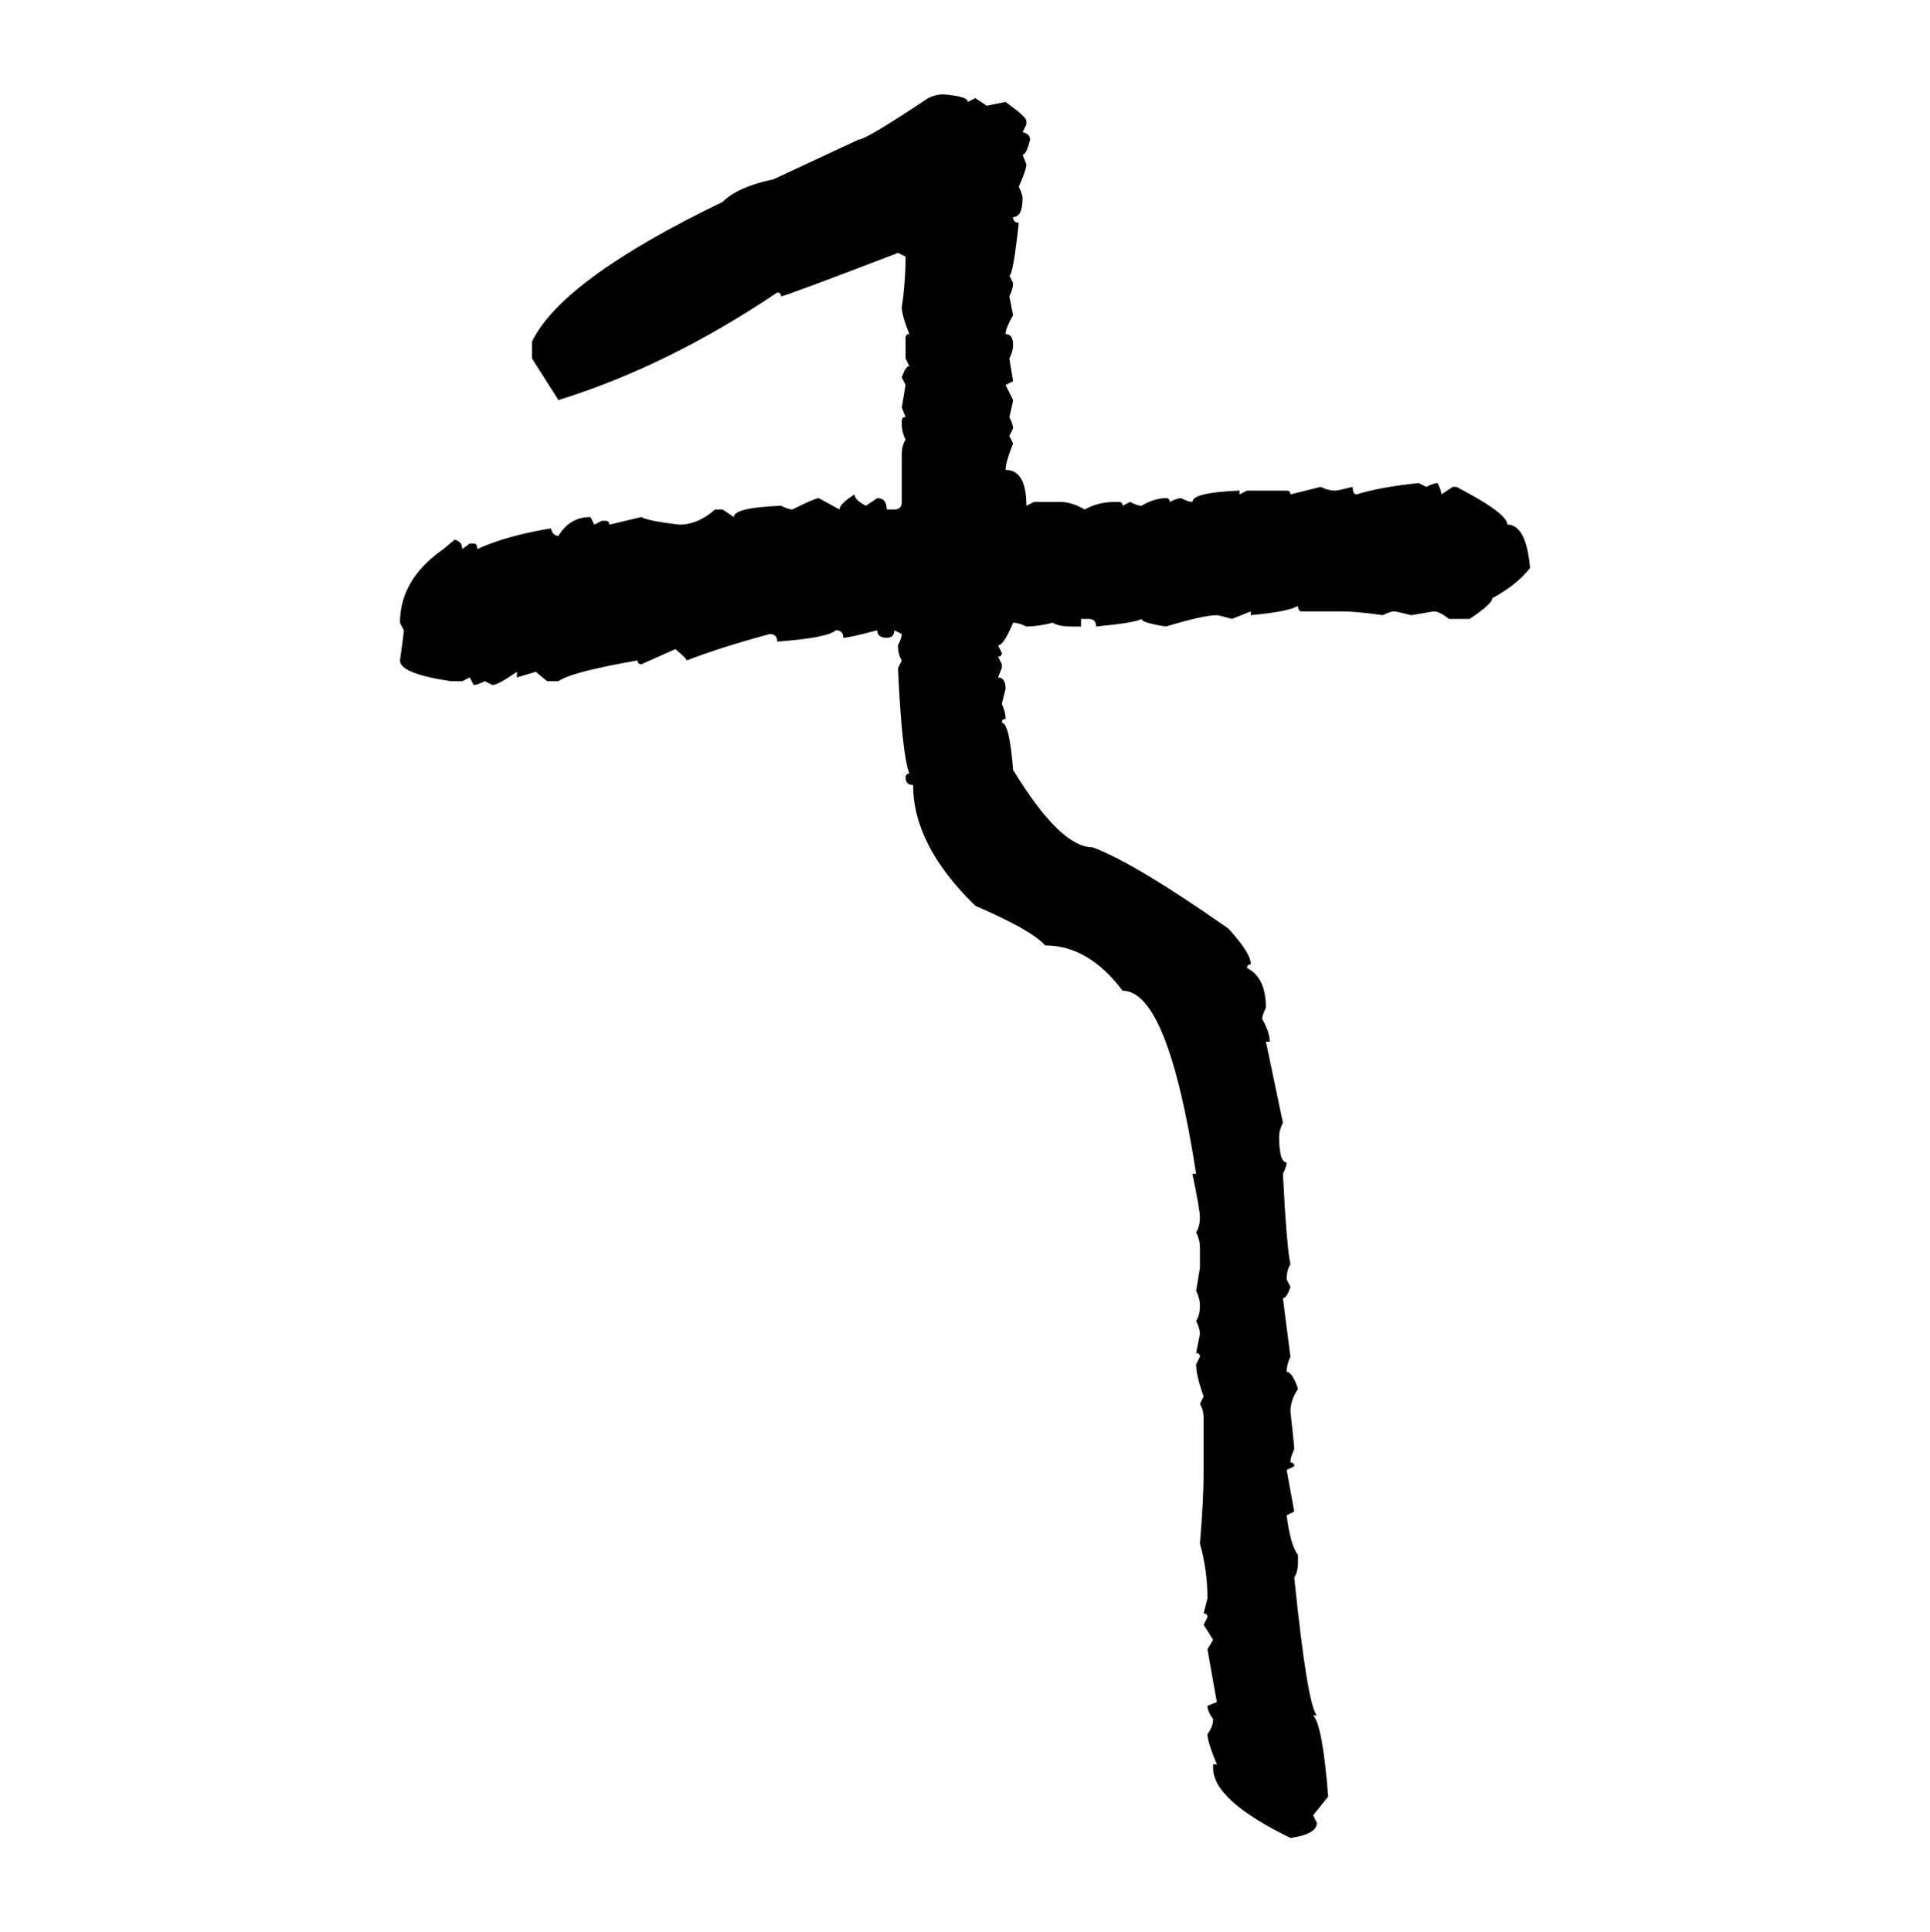 <svg xmlns="http://www.w3.org/2000/svg" xmlns:xlink="http://www.w3.org/1999/xlink" width="299.707" height="300"><path d="M146.48 14.65L146.48 14.65Q150.29 14.94 150.29 15.82L150.29 15.82L151.46 15.23L153.22 16.41L156.15 15.82Q159.38 18.16 159.38 18.75L159.38 18.75L159.38 19.34L158.79 20.51Q159.96 20.80 159.96 21.68L159.96 21.68Q159.38 24.02 158.79 24.02L158.79 24.02L159.38 25.49Q159.38 26.37 158.20 29.00L158.20 29.00Q158.79 30.18 158.79 30.76L158.79 30.76Q158.79 33.69 157.32 33.69L157.32 33.69Q157.32 34.57 158.20 34.57L158.20 34.57Q157.32 42.77 156.74 42.77L156.74 42.77L157.32 43.95Q157.32 44.82 156.74 46.00L156.74 46.00L157.32 48.93Q156.15 50.98 156.15 51.86L156.15 51.86Q157.32 51.86 157.32 53.61L157.32 53.61Q157.32 54.49 156.74 55.66L156.74 55.66L157.32 59.18L156.15 59.77L157.32 62.11Q157.32 62.40 156.74 64.75L156.74 64.75Q157.32 65.92 157.32 66.50L157.32 66.50L156.74 67.68L157.32 68.85Q156.15 71.78 156.15 72.95L156.15 72.95Q159.38 72.95 159.38 78.52L159.38 78.52L160.55 77.93L164.65 77.93Q166.41 77.93 168.46 79.10L168.46 79.10Q170.51 77.93 173.14 77.93L173.14 77.93L173.73 77.93Q174.32 77.93 174.32 78.52L174.32 78.52L175.49 77.93Q176.66 78.52 177.25 78.52L177.25 78.52Q179.30 77.34 181.05 77.34L181.05 77.34Q181.64 77.34 181.64 77.93L181.64 77.93Q182.81 77.34 183.40 77.34L183.40 77.34Q184.57 77.93 185.16 77.93L185.16 77.93Q185.16 76.46 192.48 76.17L192.48 76.17L192.48 76.76L193.65 76.17L199.80 76.17Q200.39 76.17 200.39 76.76L200.39 76.76L205.08 75.59Q206.25 76.17 207.42 76.17L207.42 76.17Q207.71 76.17 210.06 75.59L210.06 75.59Q210.06 76.76 210.64 76.76L210.64 76.76Q214.45 75.59 220.31 75L220.31 75L221.48 75.59Q222.66 75 223.24 75L223.24 75Q223.83 76.17 223.83 76.76L223.83 76.76L225.59 75.59L226.17 75.59Q234.08 79.69 234.08 81.45L234.08 81.45Q237.01 81.45 237.60 88.18L237.60 88.18Q235.55 90.82 231.74 92.87L231.74 92.87Q231.74 93.75 228.22 96.09L228.22 96.09L225 96.09Q223.54 94.92 222.66 94.92L222.66 94.92L219.14 95.51Q216.80 94.92 216.50 94.92L216.50 94.92Q215.92 94.92 214.75 95.51L214.75 95.51Q210.64 94.92 208.30 94.92L208.30 94.92L202.15 94.92Q201.56 94.92 201.56 94.04L201.56 94.04Q200.39 94.92 194.24 95.51L194.24 95.51L194.24 94.92L191.31 96.09Q189.26 95.51 188.96 95.51L188.96 95.51Q186.91 95.51 181.05 97.27L181.05 97.27Q177.25 96.68 177.25 96.09L177.25 96.09Q176.37 96.68 170.21 97.27L170.21 97.27Q170.21 96.09 169.04 96.09L169.04 96.09L167.87 96.09L167.87 97.27L166.41 97.27Q164.36 97.27 163.48 96.68L163.48 96.68Q161.13 97.27 159.38 97.27L159.38 97.27Q158.20 96.68 157.32 96.68L157.32 96.68Q155.86 100.20 154.98 100.20L154.98 100.20L155.57 101.37Q155.57 101.95 154.98 101.95L154.98 101.95L155.57 103.13L155.57 103.71L154.98 105.18Q156.15 105.18 156.15 106.93L156.15 106.93L155.57 109.28Q156.15 110.45 156.15 111.62L156.15 111.62Q155.57 111.62 155.57 112.21L155.57 112.21Q156.74 112.21 157.32 119.53L157.32 119.53Q164.65 131.54 169.63 131.54L169.63 131.54Q176.07 133.89 190.72 144.14L190.72 144.14Q194.24 147.95 194.24 149.71L194.24 149.71Q193.65 149.71 193.65 150.29L193.65 150.29Q196.58 151.76 196.58 156.45L196.58 156.45Q196.00 157.62 196.00 158.20L196.00 158.20Q197.17 160.25 197.17 161.72L197.17 161.72L196.58 161.72L199.22 174.32Q198.63 175.49 198.63 176.37L198.63 176.37Q198.63 180.47 199.80 180.47L199.80 180.47Q199.80 181.05 199.22 182.23L199.22 182.23Q199.80 193.65 200.39 196.29L200.39 196.29Q199.80 197.17 199.80 198.63L199.80 198.63L200.39 199.80Q199.80 201.56 199.22 201.56L199.22 201.56L200.39 210.64Q199.80 211.82 199.80 212.99L199.80 212.99Q200.68 212.99 201.56 215.63L201.56 215.63Q200.39 217.38 200.39 219.14L200.39 219.14Q200.98 224.41 200.98 225L200.98 225Q200.39 226.17 200.39 227.05L200.39 227.05Q200.98 227.05 200.98 227.64L200.98 227.64L199.80 228.22L200.98 234.67L199.80 235.25Q200.39 239.94 201.56 241.41L201.56 241.41L201.56 242.58Q201.56 244.04 200.98 244.92L200.98 244.92Q203.03 264.84 204.49 266.31L204.49 266.31L203.91 266.31Q205.37 267.77 206.25 278.91L206.25 278.91L203.91 281.84L204.49 283.01Q204.49 284.77 200.39 285.35L200.39 285.35Q188.38 279.49 188.38 274.51L188.38 274.51L188.38 273.93L188.96 273.93Q187.50 270.41 187.50 269.24L187.50 269.24Q188.38 268.07 188.38 266.89L188.38 266.89Q187.50 265.72 187.50 264.84L187.50 264.84L188.96 264.26L187.50 256.05L188.38 254.59L186.91 252.25L187.50 251.07Q187.50 250.49 186.91 250.49L186.91 250.49L187.50 248.14Q187.50 243.75 186.33 239.65L186.33 239.65Q186.91 232.91 186.91 228.22L186.91 228.22L186.91 220.31Q186.91 218.85 186.33 217.97L186.33 217.97L186.91 216.80Q185.74 213.57 185.74 211.82L185.74 211.82L186.33 210.64Q186.33 210.06 185.74 210.06L185.74 210.06L186.33 207.13Q186.33 206.25 185.74 205.08L185.74 205.08Q186.33 204.20 186.33 202.73L186.33 202.73Q186.33 201.56 185.74 200.39L185.74 200.39L186.33 196.88L186.33 193.65Q186.33 192.48 185.74 191.31L185.74 191.31Q186.33 190.43 186.33 188.96L186.33 188.96Q186.33 187.79 185.16 182.23L185.16 182.23L185.74 182.23Q181.35 153.81 174.32 153.81L174.32 153.81Q169.04 146.78 162.30 146.78L162.30 146.78Q160.25 144.43 151.46 140.63L151.46 140.63Q141.80 131.25 141.80 121.88L141.80 121.88Q140.63 121.88 140.63 120.70L140.63 120.70Q140.63 120.12 141.21 120.12L141.21 120.12Q140.04 116.89 139.45 103.71L139.45 103.71L140.04 102.54Q139.45 101.66 139.45 100.20L139.45 100.20Q140.04 99.02 140.04 98.44L140.04 98.44L138.87 97.85Q138.87 99.02 137.70 99.02L137.70 99.02Q136.23 99.02 136.23 97.85L136.23 97.85Q131.84 99.02 130.96 99.02L130.96 99.02Q130.96 97.85 129.79 97.85L129.79 97.85Q128.61 99.02 120.70 99.61L120.70 99.61Q120.70 98.44 119.53 98.44L119.53 98.44Q111.91 100.49 106.64 102.54L106.64 102.54Q106.64 102.25 104.88 100.78L104.88 100.78L99.61 103.13Q99.02 103.13 99.02 102.54L99.02 102.54Q88.77 104.30 86.72 105.76L86.72 105.76L84.96 105.76L83.20 104.30L80.27 105.18L80.27 104.30Q77.34 106.35 76.46 106.35L76.46 106.35L75.29 105.76Q74.12 106.35 73.54 106.35L73.54 106.35L72.95 105.18L71.78 105.76L70.02 105.76Q62.11 104.59 62.11 102.54L62.11 102.54Q62.70 98.44 62.70 97.85L62.70 97.85L62.11 96.68Q62.11 89.94 68.85 85.25L68.85 85.25L70.61 83.79Q71.78 84.08 71.78 85.25L71.78 85.25L72.95 84.38L73.54 84.38Q74.12 84.38 74.12 85.25L74.12 85.25Q78.52 83.20 85.55 82.03L85.55 82.03Q85.84 83.20 86.72 83.20L86.72 83.20Q88.48 80.27 91.70 80.27L91.70 80.27L92.29 81.45L93.46 80.86L94.04 80.86Q94.63 80.86 94.63 81.45L94.63 81.45L99.61 80.27Q100.49 80.86 105.47 81.45L105.47 81.45Q108.40 81.45 111.04 79.10L111.04 79.10L112.21 79.10L113.96 80.27Q113.96 78.81 121.29 78.52L121.29 78.52Q122.46 79.10 123.05 79.10L123.05 79.10Q126.56 77.34 127.15 77.34L127.15 77.34L130.37 79.10Q130.37 78.22 132.71 76.76L132.71 76.76Q132.71 77.64 134.47 78.52L134.47 78.52L136.23 77.34Q137.70 77.34 137.70 79.10L137.70 79.10L138.87 79.10Q140.04 79.10 140.04 77.93L140.04 77.93L140.04 70.61Q140.04 69.14 140.63 68.26L140.63 68.26Q140.04 67.09 140.04 65.92L140.04 65.92L140.04 65.33Q140.04 64.75 140.63 64.75L140.63 64.75L140.04 63.28L140.63 59.77L140.04 58.59Q140.63 56.84 141.21 56.84L141.21 56.84L140.63 55.66L140.63 52.44Q140.63 51.86 141.21 51.86L141.21 51.86Q140.04 48.93 140.04 47.75L140.04 47.75Q140.63 43.65 140.63 39.84L140.63 39.84L139.45 39.26Q121.88 46.00 121.29 46.00L121.29 46.00Q121.29 45.41 120.70 45.41L120.70 45.41Q103.71 56.84 86.72 62.11L86.72 62.11L82.62 55.66L82.62 53.03Q87.30 43.36 112.21 31.35L112.21 31.35Q114.55 29.00 120.12 27.83L120.12 27.83L133.30 21.68Q134.47 21.68 144.14 15.23L144.14 15.23Q145.31 14.65 146.48 14.65Z"/></svg>